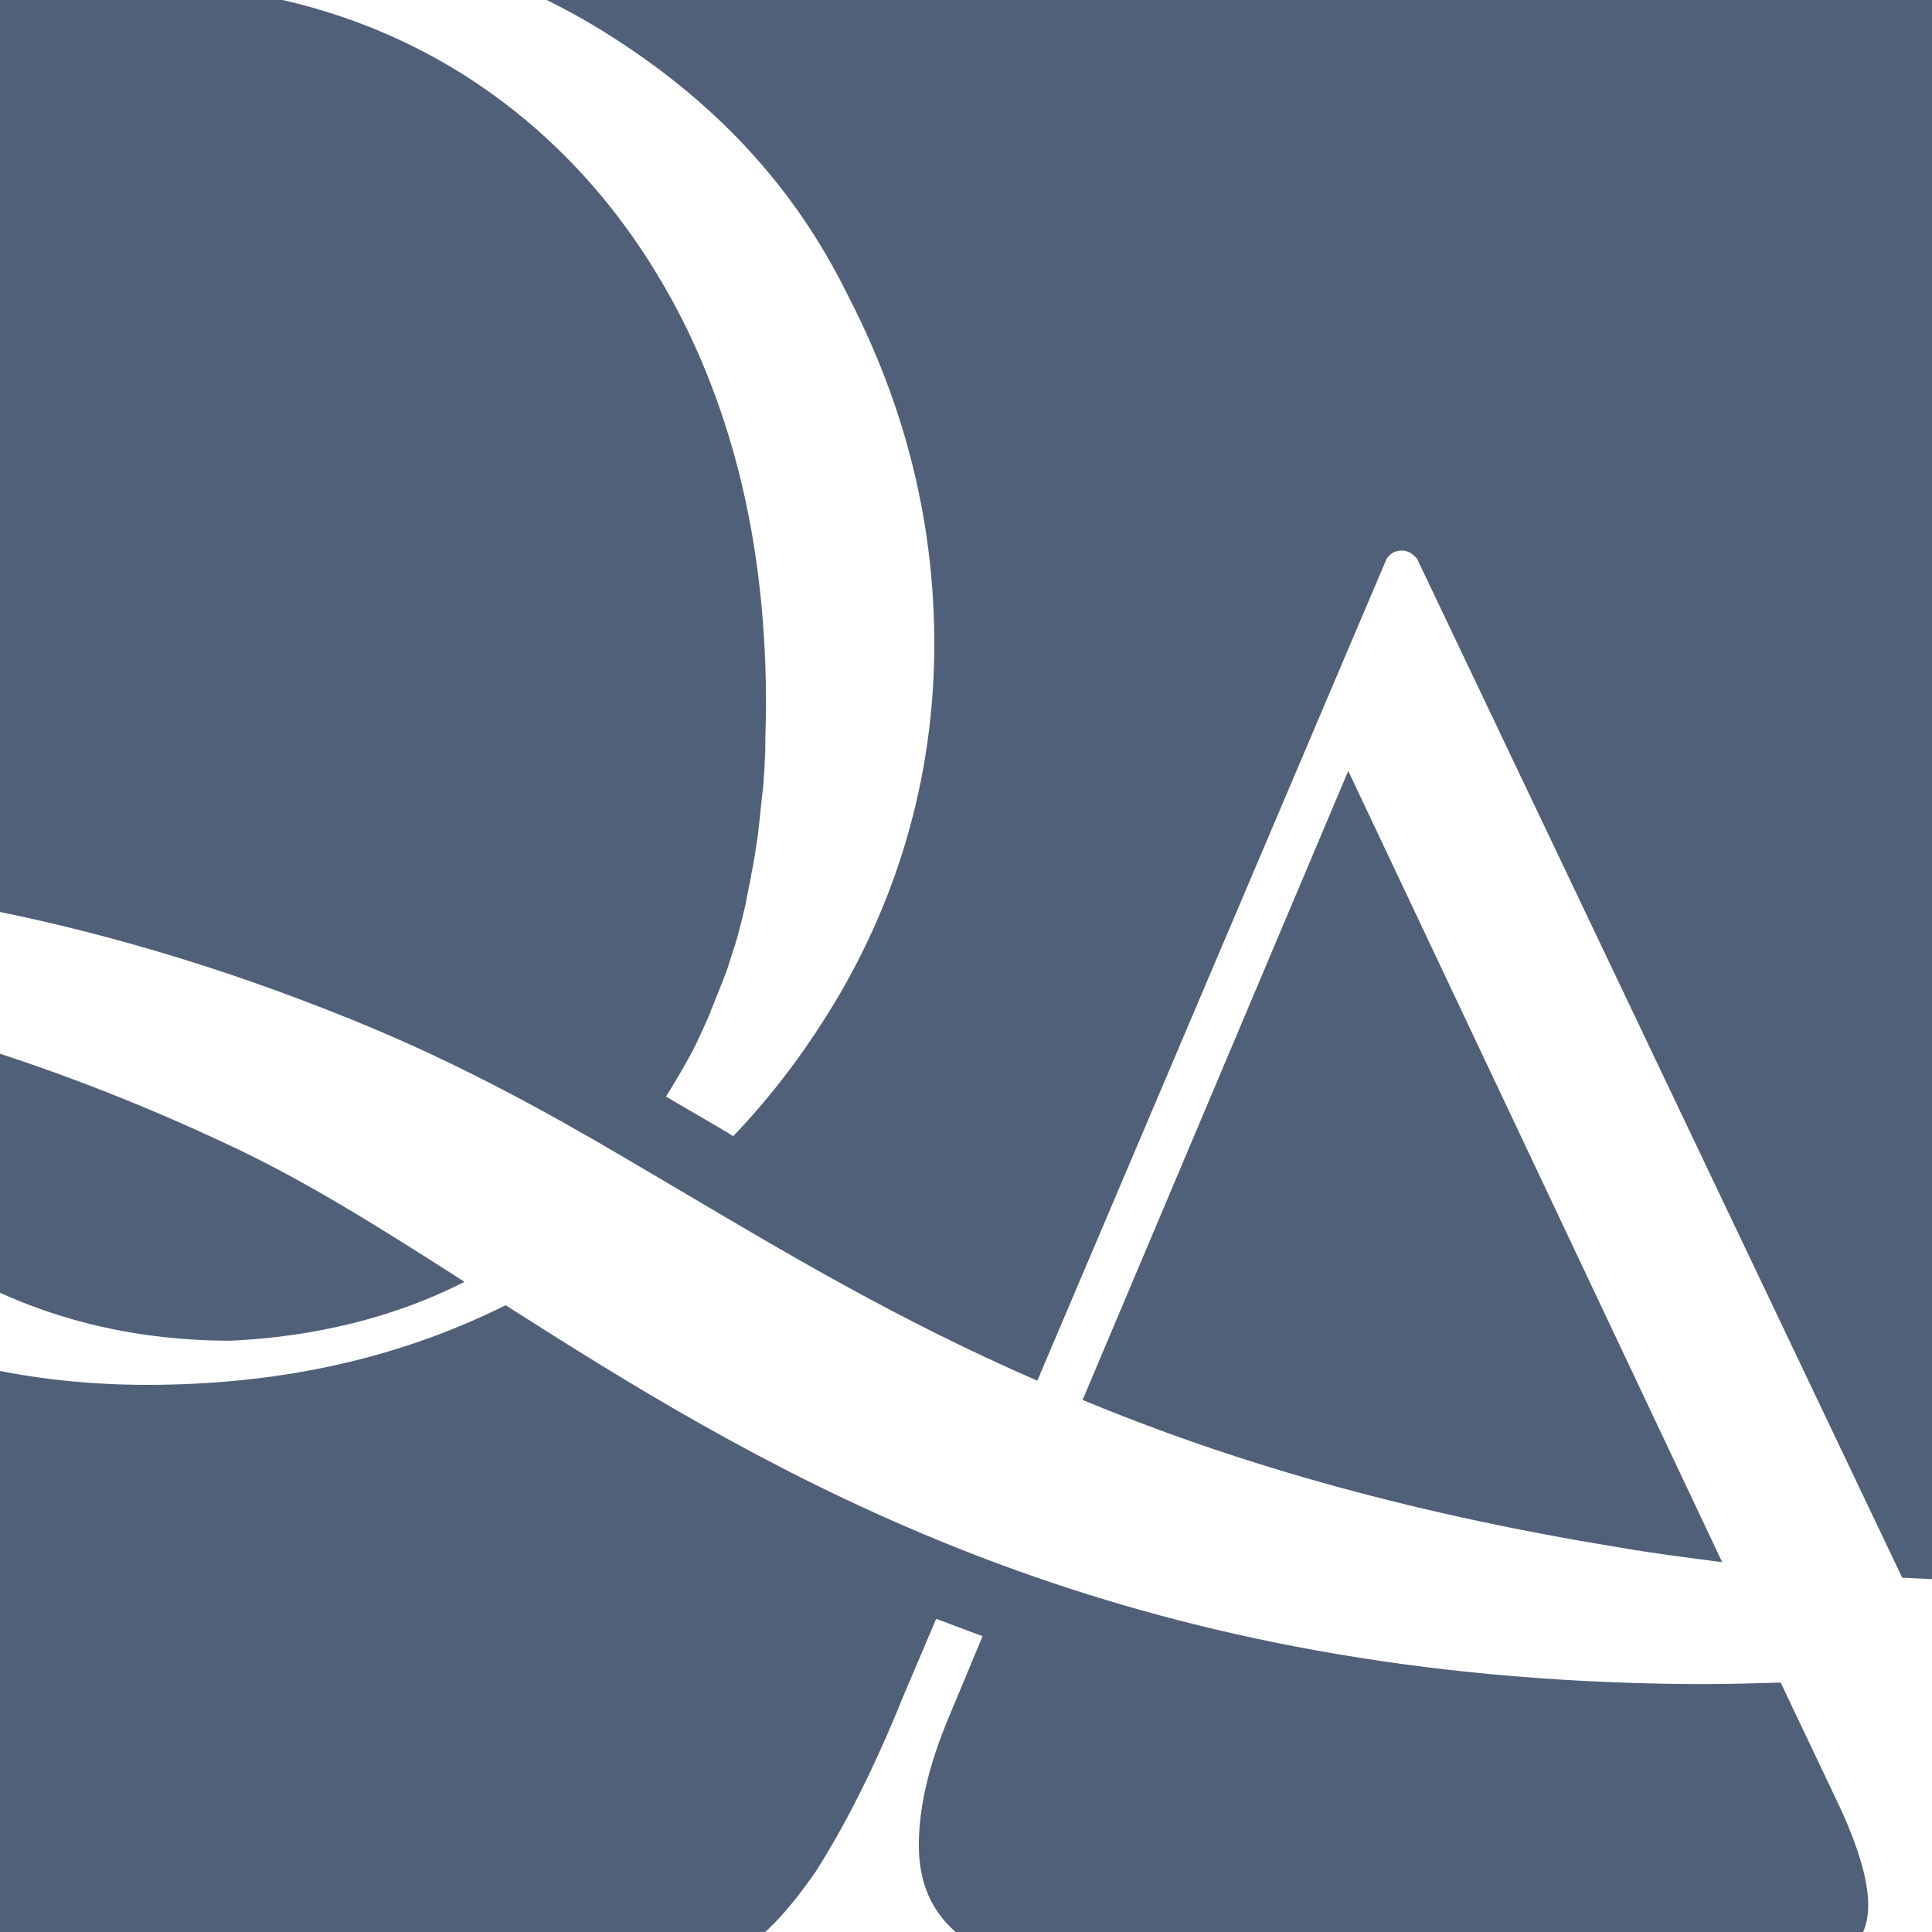 <svg xmlns="http://www.w3.org/2000/svg" xmlns:xlink="http://www.w3.org/1999/xlink" x="0px" y="0px" viewBox="0 0 512 512" style="enable-background:new 0 0 512 512;" xml:space="preserve"><style type="text/css">	.st0{fill:#516079;}	.st1{fill:#FFFFFF;}</style><g id="Ebene_2">	<rect class="st0" width="512" height="512"></rect></g><g id="Ebene_1">	<g id="Ebene_1_00000005948515152465766110000006559226490388168883_">	</g>	<g id="Ebene_2_00000139996514396030067510000002920677527262130845_">		<g>			<path class="st1" d="M303,524.3c-39.3,0-59.5-11.1-59.5-35.3c0-9,2.1-20.1,8.1-34.3l8.8-21.1c-4.2-1.5-8.2-3.1-12.3-4.6    l-8.8,20.7c-8.1,20.1-16.1,35.3-23.2,46.4c-7.1,10.2-14.2,18.2-22.2,22.2c-8.1,4-18.2,6.1-29.2,6.1c-2.1,0-3.1,2.1-3.1,4    c0,3.1,1,4,3.1,4c8.1,0,18.2,0,30.3-1c14.2-1,26.3-1,36.2-1c12.1,0,25.1,0,40.3,1c13,1,24.2,1,31.3,1c2.1,0,3.1-2.1,3.1-4    C306,525.2,304.9,524.3,303,524.3z"></path>			<path class="st1" d="M518.7,448.7l-2.7-5.8c110.1-11.7,177-49.5,177-49.5s-55.4,25.7-156.5,25.7c-10.4,0-21.1-0.4-32.4-1    L375.5,148c-1-1-2.1-2.1-4-2.1c-2.1,0-3.1,1-4,2.1l-92.6,217.9c-37-16.1-66.7-33.9-95.3-50.8l0,0l0,0c-5-2.9-9.8-5.8-14.6-8.6    l0,0l0,0c-20.9-12.3-41.8-23.6-64.8-33.4c-72.9-30.7-137.7-40.9-191.6-41c-1.9-6.3-3.8-12.7-5.2-19c-1-4.6-1.9-9.2-2.7-14v-0.2    c-0.8-4.4-1.3-8.8-1.9-13.4c0-0.4-0.2-1-0.2-1.3c-0.4-4.2-0.8-8.4-1-12.7c0-0.8-0.2-1.5-0.2-2.3c-0.2-5-0.4-9.8-0.4-15    c0-49.5,11.9-88.2,36.6-115.8C-41.7,9.5-7.9-4.3,35.6-4.3c33.8,0,63.3,8.8,88.2,24.7c24.7,15.9,44.5,38.5,58.5,67.3    c13.8,28.8,20.7,61.4,20.7,99c0,4-0.2,8.1-0.2,12.1c0,1.5-0.2,3.1-0.2,4.6c-0.2,2.3-0.2,4.8-0.6,7.1c-0.2,1.9-0.4,3.8-0.6,5.8    c-0.2,1.7-0.4,3.6-0.6,5.4c-0.4,2.1-0.6,4.2-1,6.3c-0.2,1.5-0.6,2.9-0.8,4.4c-0.4,2.3-1,4.6-1.3,6.7c-0.2,1.2-0.6,2.3-0.8,3.5    c-0.6,2.3-1.2,4.8-1.9,7.1c-0.2,1-0.6,1.7-0.8,2.5c-0.8,2.5-1.5,5-2.5,7.3c-0.2,0.6-0.4,1.2-0.6,1.5c-1,2.7-2.1,5.2-3.1,7.9    c-1.2,2.7-2.3,5.2-3.6,7.9c-2.5,5-5.2,9.4-7.9,13.8c5.2,3.1,10.5,6.1,15.7,9.2c0.8,0.4,1.5,1,2.1,1.3    c9.2-9.6,17.3-20.1,24.5-31.5c18.8-29.7,28.8-63.3,28.8-99c0-32.6-7.9-63.3-22.8-92.1C210.3,48.8,188.5,26,159.7,8.2    s-61.4-26.7-99-26.7c-33.8,0-66.4,6.9-99,21.9C-70.8,18.1-96.7,40-117.4,68.8c-20.7,29.7-30.7,64.4-30.7,104.9    c0,4,0.2,7.9,0.4,11.9c0.2,1.9,0.2,4,0.4,5.9c0.2,1.7,0.2,3.5,0.4,5c0.2,2.7,0.6,5.2,1,7.9c0.2,0.8,0.2,1.5,0.4,2.5    c0.4,3.1,1,5.9,1.5,9l0,0c1.3,6.3,2.9,12.7,4.6,18.6c-76.7,8.8-121.6,36.1-121.6,36.1s43.3-15.9,112.4-15.9    c5.4,0,10.9,0.2,16.7,0.4c2.3,5.4,4.8,10.5,7.5,15.9c15.9,29.7,37.6,53.5,66.4,70.4S3.2,367,38.9,367c34.1,0,65.8-6.5,95.1-21.1    c65.2,41.6,146.1,90.9,279.4,99.2c13,0.8,25.9,1.2,38.2,1.2c6.9,0,13.6-0.2,20.3-0.4l16.1,33.9c5,11.1,7.1,19.2,7.1,25.1    c0,7.1-3.1,12.1-10.2,15.2c-7.1,3.1-18.2,4-33.4,4c-1,0-2.1,2.1-2.1,4c0,3.1,0,4,2.1,4c6.1,0,16.1,0,29.2-1c14.2-1,25.1-1,34.3-1    c7.1,0,19.2,0,35.3,1c16.1,1,27.2,1,35.3,1c1,0,2.1-2.1,2.1-4c0-3.1,0-4,1-4c-13,0-24.2-5-34.3-15.2    C543.9,498.9,532.9,478.8,518.7,448.7z M61.1,355.3c-31.6,0-60.4-8.8-85.2-26.7c-23.8-17.1-42.8-39.7-56.6-68.5    c42.6,6.3,90.7,19.4,141.7,43.5c20.1,9.4,40.3,22.1,62.1,36.1C104.5,349.2,83.2,354.3,61.1,355.3z M429.2,410.1    c-58.9-9.6-104.5-23.4-142.3-39.1l70.4-166.7L456.4,414C447.4,412.8,438.4,411.7,429.2,410.1z"></path>		</g>	</g>	<g id="Ebene_3">	</g></g></svg>